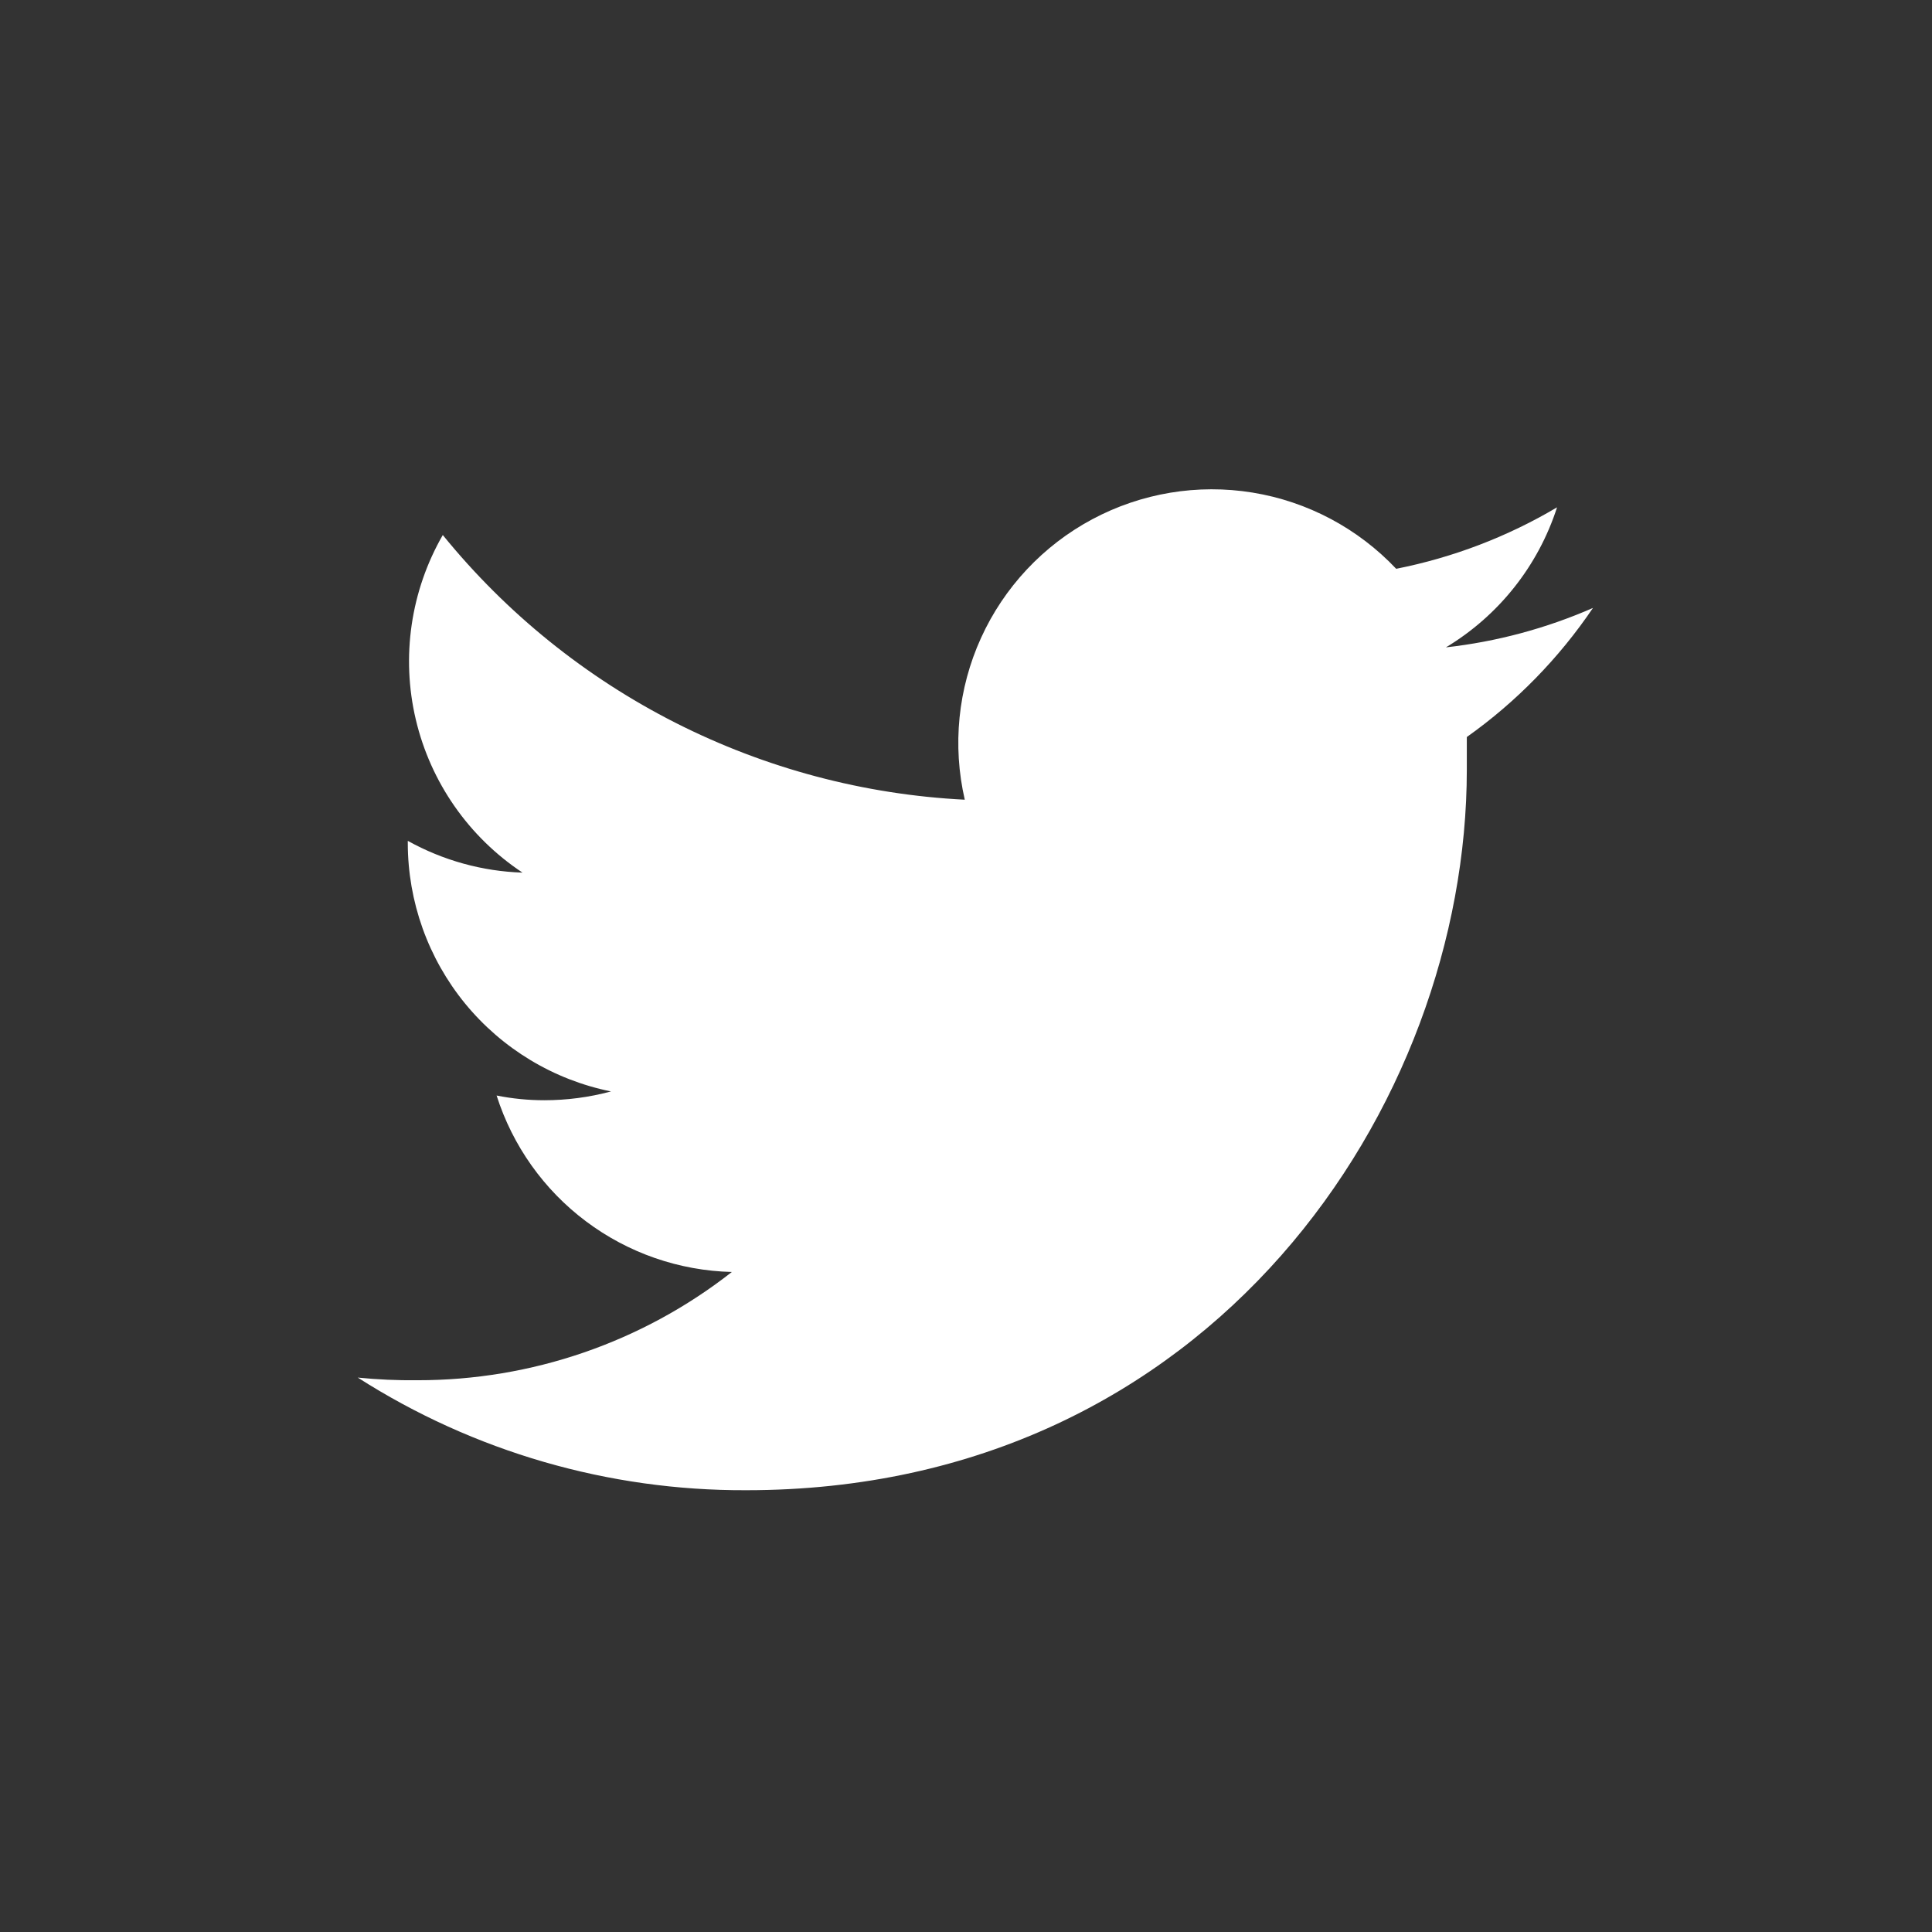 <svg width="27" height="27" viewBox="0 0 27 27" fill="none" xmlns="http://www.w3.org/2000/svg">
<rect x="0" y="0" width="27" height="27" fill="#333333" stroke="none"/>
<path d="M22.262 8.496C21.608 8.782 20.916 8.968 20.207 9.047C20.944 8.604 21.496 7.909 21.76 7.09C21.065 7.502 20.305 7.792 19.512 7.949C18.978 7.384 18.273 7.009 17.505 6.884C16.737 6.759 15.95 6.89 15.264 7.257C14.578 7.624 14.032 8.207 13.71 8.915C13.388 9.623 13.308 10.418 13.483 11.176C12.076 11.105 10.699 10.739 9.442 10.102C8.185 9.465 7.076 8.57 6.188 7.477C5.739 8.258 5.604 9.18 5.811 10.056C6.018 10.933 6.551 11.697 7.302 12.195C6.74 12.177 6.19 12.024 5.699 11.751V11.784C5.7 12.601 5.983 13.393 6.5 14.025C7.018 14.657 7.738 15.091 8.539 15.253C8.234 15.335 7.921 15.376 7.606 15.376C7.382 15.376 7.159 15.354 6.94 15.31C7.164 16.012 7.6 16.627 8.19 17.069C8.779 17.511 9.491 17.758 10.228 17.776C8.974 18.759 7.427 19.291 5.834 19.289C5.556 19.292 5.277 19.28 5 19.252C6.621 20.288 8.506 20.834 10.429 20.826C16.939 20.826 20.499 15.434 20.499 10.757V10.3C21.19 9.81 21.787 9.198 22.262 8.496Z" fill="white"/>
</svg>

